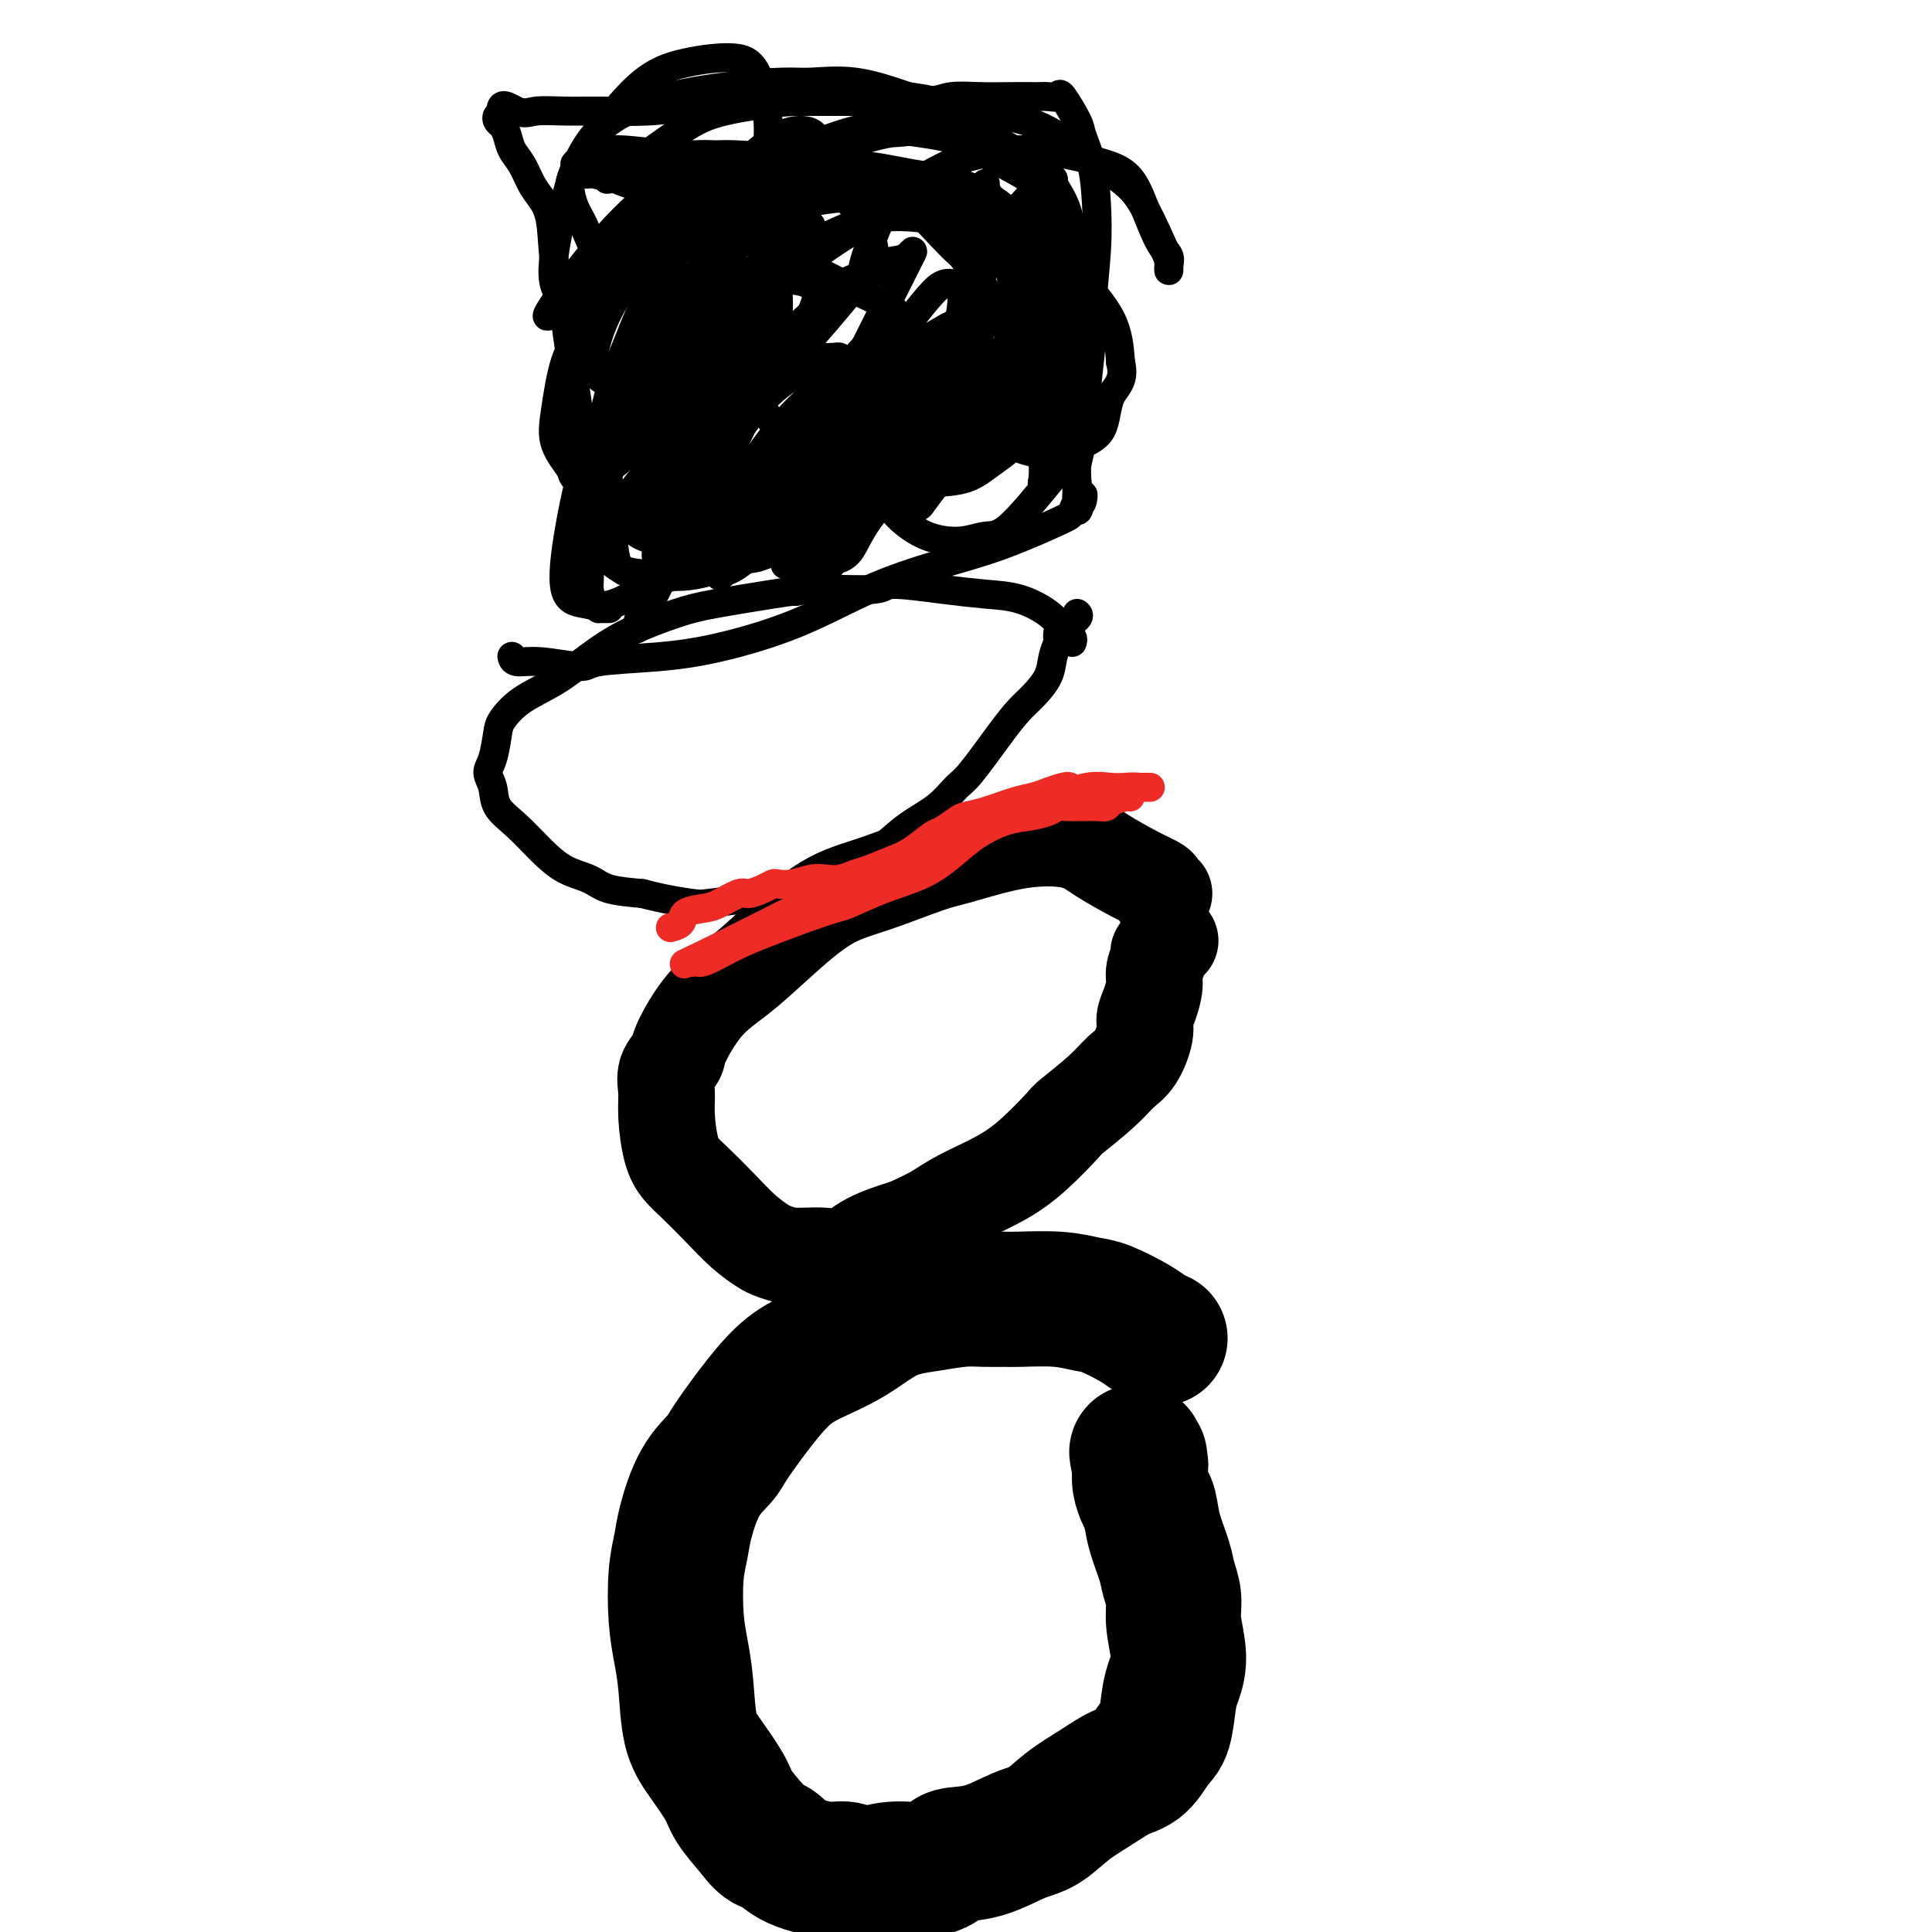 <svg viewBox='0 0 400 400' version='1.1' xmlns='http://www.w3.org/2000/svg' xmlns:xlink='http://www.w3.org/1999/xlink'><g fill='none' stroke='#000000' stroke-width='28' stroke-linecap='round' stroke-linejoin='round'><path d='M240,277c-0.048,-0.020 -0.095,-0.040 0,0c0.095,0.040 0.334,0.141 0,0c-0.334,-0.141 -1.239,-0.525 -2,-1c-0.761,-0.475 -1.377,-1.041 -3,-2c-1.623,-0.959 -4.254,-2.309 -6,-3c-1.746,-0.691 -2.609,-0.721 -4,-1c-1.391,-0.279 -3.311,-0.808 -6,-1c-2.689,-0.192 -6.148,-0.049 -8,0c-1.852,0.049 -2.096,0.002 -3,0c-0.904,-0.002 -2.468,0.039 -4,0c-1.532,-0.039 -3.031,-0.159 -5,0c-1.969,0.159 -4.408,0.599 -7,1c-2.592,0.401 -5.335,0.765 -8,2c-2.665,1.235 -5.250,3.343 -8,5c-2.750,1.657 -5.666,2.865 -8,4c-2.334,1.135 -4.088,2.197 -6,4c-1.912,1.803 -3.983,4.348 -6,7c-2.017,2.652 -3.979,5.411 -5,7c-1.021,1.589 -1.100,2.006 -2,3c-0.900,0.994 -2.620,2.564 -4,5c-1.380,2.436 -2.419,5.738 -3,8c-0.581,2.262 -0.702,3.482 -1,5c-0.298,1.518 -0.772,3.332 -1,6c-0.228,2.668 -0.211,6.189 0,9c0.211,2.811 0.617,4.913 1,7c0.383,2.087 0.744,4.160 1,7c0.256,2.840 0.405,6.446 1,9c0.595,2.554 1.634,4.056 3,6c1.366,1.944 3.060,4.331 4,6c0.940,1.669 1.126,2.620 2,4c0.874,1.380 2.437,3.190 4,5'/><path d='M156,379c2.774,3.780 3.209,2.731 4,3c0.791,0.269 1.938,1.858 4,3c2.062,1.142 5.041,1.839 7,2c1.959,0.161 2.900,-0.212 4,0c1.100,0.212 2.361,1.010 4,1c1.639,-0.010 3.657,-0.827 6,-1c2.343,-0.173 5.010,0.297 7,0c1.990,-0.297 3.301,-1.362 4,-2c0.699,-0.638 0.786,-0.848 2,-1c1.214,-0.152 3.555,-0.245 6,-1c2.445,-0.755 4.992,-2.170 7,-3c2.008,-0.830 3.475,-1.074 5,-2c1.525,-0.926 3.108,-2.535 5,-4c1.892,-1.465 4.093,-2.787 6,-4c1.907,-1.213 3.519,-2.316 5,-3c1.481,-0.684 2.830,-0.947 4,-2c1.170,-1.053 2.161,-2.894 3,-4c0.839,-1.106 1.527,-1.478 2,-3c0.473,-1.522 0.730,-4.195 1,-6c0.270,-1.805 0.552,-2.741 1,-4c0.448,-1.259 1.060,-2.841 1,-5c-0.060,-2.159 -0.793,-4.894 -1,-7c-0.207,-2.106 0.113,-3.583 0,-5c-0.113,-1.417 -0.660,-2.773 -1,-4c-0.340,-1.227 -0.473,-2.324 -1,-4c-0.527,-1.676 -1.448,-3.930 -2,-6c-0.552,-2.070 -0.736,-3.955 -1,-5c-0.264,-1.045 -0.607,-1.249 -1,-2c-0.393,-0.751 -0.837,-2.048 -1,-3c-0.163,-0.952 -0.047,-1.558 0,-2c0.047,-0.442 0.023,-0.721 0,-1'/><path d='M236,304c-1.238,-6.202 -0.333,-2.208 0,-1c0.333,1.208 0.095,-0.369 0,-1c-0.095,-0.631 -0.048,-0.315 0,0'/></g>
<g fill='none' stroke='#000000' stroke-width='20' stroke-linecap='round' stroke-linejoin='round'><path d='M241,185c-0.433,0.092 -0.867,0.184 -1,0c-0.133,-0.184 0.034,-0.645 0,-1c-0.034,-0.355 -0.271,-0.606 -1,-1c-0.729,-0.394 -1.952,-0.933 -4,-2c-2.048,-1.067 -4.923,-2.664 -7,-4c-2.077,-1.336 -3.357,-2.412 -6,-3c-2.643,-0.588 -6.649,-0.689 -11,0c-4.351,0.689 -9.046,2.166 -12,3c-2.954,0.834 -4.167,1.023 -7,2c-2.833,0.977 -7.284,2.743 -11,4c-3.716,1.257 -6.695,2.007 -10,4c-3.305,1.993 -6.936,5.229 -10,8c-3.064,2.771 -5.561,5.076 -8,7c-2.439,1.924 -4.821,3.466 -7,6c-2.179,2.534 -4.154,6.061 -5,8c-0.846,1.939 -0.564,2.290 -1,3c-0.436,0.710 -1.589,1.779 -2,3c-0.411,1.221 -0.078,2.594 0,4c0.078,1.406 -0.098,2.847 0,5c0.098,2.153 0.468,5.020 1,7c0.532,1.980 1.224,3.073 2,4c0.776,0.927 1.635,1.687 3,3c1.365,1.313 3.238,3.179 5,5c1.762,1.821 3.415,3.598 5,5c1.585,1.402 3.102,2.431 4,3c0.898,0.569 1.178,0.680 2,1c0.822,0.320 2.187,0.851 4,1c1.813,0.149 4.074,-0.084 6,0c1.926,0.084 3.519,0.484 5,0c1.481,-0.484 2.852,-1.853 5,-3c2.148,-1.147 5.074,-2.074 8,-3'/><path d='M188,254c3.173,-1.476 4.606,-2.165 6,-3c1.394,-0.835 2.750,-1.817 5,-3c2.250,-1.183 5.393,-2.567 8,-4c2.607,-1.433 4.679,-2.915 7,-5c2.321,-2.085 4.890,-4.772 6,-6c1.110,-1.228 0.760,-0.997 2,-2c1.240,-1.003 4.069,-3.241 6,-5c1.931,-1.759 2.965,-3.040 4,-4c1.035,-0.960 2.071,-1.601 3,-3c0.929,-1.399 1.750,-3.556 2,-5c0.250,-1.444 -0.072,-2.173 0,-3c0.072,-0.827 0.539,-1.750 1,-3c0.461,-1.250 0.915,-2.826 1,-4c0.085,-1.174 -0.201,-1.947 0,-3c0.201,-1.053 0.889,-2.385 1,-3c0.111,-0.615 -0.355,-0.512 0,-1c0.355,-0.488 1.530,-1.568 2,-2c0.470,-0.432 0.235,-0.216 0,0'/></g>
<g fill='none' stroke='#000000' stroke-width='6' stroke-linecap='round' stroke-linejoin='round'><path d='M222,133c0.097,-0.321 0.195,-0.643 0,-1c-0.195,-0.357 -0.681,-0.750 -1,-1c-0.319,-0.250 -0.470,-0.357 -1,-1c-0.530,-0.643 -1.439,-1.823 -3,-3c-1.561,-1.177 -3.776,-2.350 -6,-3c-2.224,-0.650 -4.458,-0.777 -7,-1c-2.542,-0.223 -5.390,-0.541 -9,-1c-3.610,-0.459 -7.980,-1.059 -10,-1c-2.020,0.059 -1.690,0.777 -4,1c-2.310,0.223 -7.259,-0.048 -11,0c-3.741,0.048 -6.273,0.416 -10,1c-3.727,0.584 -8.647,1.384 -12,2c-3.353,0.616 -5.138,1.049 -8,2c-2.862,0.951 -6.802,2.422 -10,4c-3.198,1.578 -5.655,3.263 -8,5c-2.345,1.737 -4.578,3.525 -7,5c-2.422,1.475 -5.032,2.635 -7,4c-1.968,1.365 -3.294,2.934 -4,4c-0.706,1.066 -0.791,1.629 -1,3c-0.209,1.371 -0.542,3.552 -1,5c-0.458,1.448 -1.040,2.165 -1,3c0.040,0.835 0.701,1.789 1,3c0.299,1.211 0.236,2.680 1,4c0.764,1.320 2.354,2.490 4,4c1.646,1.510 3.347,3.360 5,5c1.653,1.640 3.257,3.068 5,4c1.743,0.932 3.623,1.366 5,2c1.377,0.634 2.251,1.467 4,2c1.749,0.533 4.375,0.767 7,1'/><path d='M133,185c4.609,1.213 8.133,1.744 10,2c1.867,0.256 2.079,0.237 4,0c1.921,-0.237 5.552,-0.691 8,-1c2.448,-0.309 3.713,-0.473 6,-1c2.287,-0.527 5.595,-1.417 8,-2c2.405,-0.583 3.908,-0.860 6,-2c2.092,-1.140 4.773,-3.143 7,-5c2.227,-1.857 3.999,-3.567 6,-5c2.001,-1.433 4.230,-2.589 6,-4c1.770,-1.411 3.082,-3.076 4,-4c0.918,-0.924 1.444,-1.107 3,-3c1.556,-1.893 4.143,-5.497 6,-8c1.857,-2.503 2.985,-3.907 4,-5c1.015,-1.093 1.918,-1.875 3,-3c1.082,-1.125 2.342,-2.592 3,-4c0.658,-1.408 0.713,-2.758 1,-4c0.287,-1.242 0.806,-2.378 1,-3c0.194,-0.622 0.062,-0.731 0,-1c-0.062,-0.269 -0.055,-0.699 0,-1c0.055,-0.301 0.159,-0.472 1,-1c0.841,-0.528 2.419,-1.411 3,-2c0.581,-0.589 0.166,-0.882 0,-1c-0.166,-0.118 -0.083,-0.059 0,0'/></g>
<g fill='none' stroke='#EE2B24' stroke-width='6' stroke-linecap='round' stroke-linejoin='round'><path d='M139,192c0.060,-0.016 0.120,-0.032 0,0c-0.120,0.032 -0.421,0.112 0,0c0.421,-0.112 1.562,-0.416 2,-1c0.438,-0.584 0.171,-1.448 1,-2c0.829,-0.552 2.753,-0.792 4,-1c1.247,-0.208 1.816,-0.385 3,-1c1.184,-0.615 2.984,-1.668 4,-2c1.016,-0.332 1.247,0.056 2,0c0.753,-0.056 2.029,-0.554 3,-1c0.971,-0.446 1.639,-0.838 2,-1c0.361,-0.162 0.417,-0.095 1,0c0.583,0.095 1.693,0.218 3,0c1.307,-0.218 2.813,-0.779 4,-1c1.187,-0.221 2.057,-0.104 3,0c0.943,0.104 1.959,0.195 3,0c1.041,-0.195 2.107,-0.676 3,-1c0.893,-0.324 1.613,-0.491 3,-1c1.387,-0.509 3.439,-1.358 5,-2c1.561,-0.642 2.630,-1.075 4,-2c1.370,-0.925 3.043,-2.341 4,-3c0.957,-0.659 1.200,-0.562 2,-1c0.800,-0.438 2.157,-1.413 3,-2c0.843,-0.587 1.174,-0.787 2,-1c0.826,-0.213 2.149,-0.438 4,-1c1.851,-0.562 4.229,-1.459 6,-2c1.771,-0.541 2.935,-0.726 4,-1c1.065,-0.274 2.033,-0.637 3,-1'/><path d='M217,164c6.458,-2.415 4.102,-0.451 4,0c-0.102,0.451 2.051,-0.611 4,-1c1.949,-0.389 3.693,-0.104 5,0c1.307,0.104 2.178,0.028 3,0c0.822,-0.028 1.595,-0.008 2,0c0.405,0.008 0.442,0.002 1,0c0.558,-0.002 1.637,-0.001 2,0c0.363,0.001 0.011,0.003 0,0c-0.011,-0.003 0.318,-0.012 0,0c-0.318,0.012 -1.283,0.044 -2,0c-0.717,-0.044 -1.188,-0.164 -3,0c-1.812,0.164 -4.967,0.611 -7,1c-2.033,0.389 -2.943,0.718 -5,1c-2.057,0.282 -5.260,0.516 -8,1c-2.740,0.484 -5.018,1.216 -7,2c-1.982,0.784 -3.669,1.618 -6,3c-2.331,1.382 -5.306,3.311 -8,5c-2.694,1.689 -5.106,3.139 -7,4c-1.894,0.861 -3.268,1.133 -5,2c-1.732,0.867 -3.821,2.329 -5,3c-1.179,0.671 -1.448,0.550 -3,1c-1.552,0.450 -4.385,1.471 -6,2c-1.615,0.529 -2.010,0.564 -3,1c-0.990,0.436 -2.575,1.271 -4,2c-1.425,0.729 -2.691,1.350 -4,2c-1.309,0.650 -2.660,1.329 -4,2c-1.340,0.671 -2.670,1.336 -4,2'/><path d='M147,197c-9.539,4.653 -3.888,1.785 -2,1c1.888,-0.785 0.012,0.513 -1,1c-1.012,0.487 -1.159,0.164 -1,0c0.159,-0.164 0.624,-0.169 1,0c0.376,0.169 0.664,0.511 2,0c1.336,-0.511 3.719,-1.875 6,-3c2.281,-1.125 4.459,-2.009 7,-3c2.541,-0.991 5.445,-2.088 8,-3c2.555,-0.912 4.763,-1.640 6,-2c1.237,-0.360 1.504,-0.354 3,-1c1.496,-0.646 4.219,-1.945 7,-3c2.781,-1.055 5.618,-1.865 8,-3c2.382,-1.135 4.308,-2.594 6,-4c1.692,-1.406 3.149,-2.759 5,-4c1.851,-1.241 4.096,-2.371 6,-3c1.904,-0.629 3.469,-0.757 5,-1c1.531,-0.243 3.029,-0.601 4,-1c0.971,-0.399 1.414,-0.839 2,-1c0.586,-0.161 1.313,-0.042 2,0c0.687,0.042 1.334,0.009 2,0c0.666,-0.009 1.352,0.008 2,0c0.648,-0.008 1.260,-0.041 2,0c0.740,0.041 1.610,0.155 2,0c0.390,-0.155 0.300,-0.578 1,-1c0.700,-0.422 2.188,-0.845 3,-1c0.812,-0.155 0.946,-0.044 1,0c0.054,0.044 0.027,0.022 0,0'/></g>
<g fill='none' stroke='#000000' stroke-width='6' stroke-linecap='round' stroke-linejoin='round'><path d='M126,126c0.122,0.000 0.244,0.000 0,0c-0.244,-0.000 -0.853,-0.002 -1,0c-0.147,0.002 0.167,0.006 0,0c-0.167,-0.006 -0.814,-0.021 -1,0c-0.186,0.021 0.091,0.080 0,0c-0.091,-0.080 -0.550,-0.298 -1,-1c-0.450,-0.702 -0.891,-1.888 -1,-3c-0.109,-1.112 0.115,-2.150 0,-4c-0.115,-1.850 -0.570,-4.513 -1,-7c-0.430,-2.487 -0.836,-4.797 -1,-7c-0.164,-2.203 -0.087,-4.299 0,-7c0.087,-2.701 0.183,-6.006 0,-9c-0.183,-2.994 -0.644,-5.678 -1,-8c-0.356,-2.322 -0.605,-4.284 -1,-7c-0.395,-2.716 -0.935,-6.187 -1,-8c-0.065,-1.813 0.344,-1.968 0,-3c-0.344,-1.032 -1.443,-2.941 -2,-6c-0.557,-3.059 -0.573,-7.270 -1,-10c-0.427,-2.730 -1.266,-3.981 -2,-5c-0.734,-1.019 -1.362,-1.807 -2,-3c-0.638,-1.193 -1.285,-2.792 -2,-4c-0.715,-1.208 -1.499,-2.026 -2,-3c-0.501,-0.974 -0.720,-2.103 -1,-3c-0.280,-0.897 -0.621,-1.560 -1,-2c-0.379,-0.440 -0.794,-0.657 -1,-1c-0.206,-0.343 -0.202,-0.812 0,-1c0.202,-0.188 0.601,-0.094 1,0'/><path d='M104,24c-1.039,-3.630 1.362,-1.704 3,-1c1.638,0.704 2.511,0.186 4,0c1.489,-0.186 3.594,-0.039 6,0c2.406,0.039 5.111,-0.028 8,0c2.889,0.028 5.960,0.151 9,0c3.040,-0.151 6.047,-0.576 8,-1c1.953,-0.424 2.852,-0.846 5,-1c2.148,-0.154 5.544,-0.040 9,0c3.456,0.040 6.971,0.007 10,0c3.029,-0.007 5.572,0.012 8,0c2.428,-0.012 4.742,-0.056 8,0c3.258,0.056 7.462,0.211 10,0c2.538,-0.211 3.411,-0.789 5,-1c1.589,-0.211 3.896,-0.057 6,0c2.104,0.057 4.007,0.016 6,0c1.993,-0.016 4.076,-0.009 5,0c0.924,0.009 0.689,0.019 1,0c0.311,-0.019 1.167,-0.069 2,0c0.833,0.069 1.641,0.255 2,0c0.359,-0.255 0.268,-0.953 1,0c0.732,0.953 2.288,3.557 3,5c0.712,1.443 0.579,1.727 1,3c0.421,1.273 1.396,3.536 2,6c0.604,2.464 0.838,5.129 1,8c0.162,2.871 0.251,5.948 0,10c-0.251,4.052 -0.841,9.080 -1,12c-0.159,2.920 0.115,3.733 0,6c-0.115,2.267 -0.618,5.989 -1,10c-0.382,4.011 -0.641,8.311 -1,11c-0.359,2.689 -0.817,3.768 -1,5c-0.183,1.232 -0.092,2.616 0,4'/><path d='M223,100c-0.405,9.584 0.583,4.543 1,3c0.417,-1.543 0.262,0.411 0,1c-0.262,0.589 -0.633,-0.188 -1,0c-0.367,0.188 -0.731,1.342 -1,2c-0.269,0.658 -0.444,0.821 -3,2c-2.556,1.179 -7.494,3.373 -12,5c-4.506,1.627 -8.578,2.688 -13,4c-4.422,1.312 -9.192,2.876 -14,5c-4.808,2.124 -9.653,4.809 -15,7c-5.347,2.191 -11.195,3.890 -16,5c-4.805,1.110 -8.566,1.633 -13,2c-4.434,0.367 -9.542,0.578 -12,1c-2.458,0.422 -2.266,1.055 -4,1c-1.734,-0.055 -5.393,-0.799 -8,-1c-2.607,-0.201 -4.163,0.142 -5,0c-0.837,-0.142 -0.956,-0.770 -1,-1c-0.044,-0.230 -0.012,-0.062 0,0c0.012,0.062 0.003,0.018 0,0c-0.003,-0.018 -0.002,-0.009 0,0'/><path d='M168,47c-0.126,-0.458 -0.252,-0.915 -1,0c-0.748,0.915 -2.117,3.204 -5,7c-2.883,3.796 -7.281,9.100 -11,14c-3.719,4.900 -6.759,9.398 -11,14c-4.241,4.602 -9.683,9.309 -12,12c-2.317,2.691 -1.509,3.365 -2,4c-0.491,0.635 -2.282,1.231 -1,0c1.282,-1.231 5.638,-4.288 8,-7c2.362,-2.712 2.732,-5.080 6,-8c3.268,-2.920 9.436,-6.391 13,-9c3.564,-2.609 4.525,-4.355 5,-5c0.475,-0.645 0.464,-0.189 1,0c0.536,0.189 1.618,0.112 -1,4c-2.618,3.888 -8.936,11.740 -13,17c-4.064,5.260 -5.875,7.928 -7,10c-1.125,2.072 -1.565,3.549 -2,4c-0.435,0.451 -0.864,-0.125 -1,0c-0.136,0.125 0.022,0.950 3,-3c2.978,-3.950 8.776,-12.675 15,-20c6.224,-7.325 12.874,-13.251 17,-17c4.126,-3.749 5.728,-5.320 7,-6c1.272,-0.680 2.215,-0.468 3,-1c0.785,-0.532 1.414,-1.807 -1,1c-2.414,2.807 -7.871,9.696 -13,15c-5.129,5.304 -9.932,9.023 -14,12c-4.068,2.977 -7.402,5.211 -10,6c-2.598,0.789 -4.458,0.131 -6,0c-1.542,-0.131 -2.764,0.264 -3,-3c-0.236,-3.264 0.513,-10.186 2,-17c1.487,-6.814 3.710,-13.518 6,-19c2.290,-5.482 4.645,-9.741 7,-14'/><path d='M147,38c3.089,-6.243 4.312,-5.352 5,-5c0.688,0.352 0.843,0.164 0,0c-0.843,-0.164 -2.683,-0.304 -7,3c-4.317,3.304 -11.111,10.054 -16,15c-4.889,4.946 -7.875,8.090 -10,10c-2.125,1.910 -3.391,2.588 -4,3c-0.609,0.412 -0.561,0.559 -1,1c-0.439,0.441 -1.366,1.177 0,-1c1.366,-2.177 5.025,-7.266 9,-12c3.975,-4.734 8.267,-9.114 12,-12c3.733,-2.886 6.909,-4.279 9,-5c2.091,-0.721 3.097,-0.770 4,-1c0.903,-0.230 1.701,-0.641 1,1c-0.701,1.641 -2.903,5.336 -5,9c-2.097,3.664 -4.089,7.299 -5,9c-0.911,1.701 -0.740,1.469 -1,2c-0.260,0.531 -0.952,1.824 -1,2c-0.048,0.176 0.548,-0.767 1,-2c0.452,-1.233 0.760,-2.758 3,-6c2.240,-3.242 6.411,-8.203 10,-12c3.589,-3.797 6.597,-6.432 9,-8c2.403,-1.568 4.202,-2.070 6,-2c1.798,0.070 3.596,0.710 3,4c-0.596,3.290 -3.587,9.228 -6,16c-2.413,6.772 -4.247,14.377 -7,20c-2.753,5.623 -6.425,9.262 -8,11c-1.575,1.738 -1.055,1.573 -1,2c0.055,0.427 -0.356,1.444 -1,2c-0.644,0.556 -1.519,0.650 1,-1c2.519,-1.650 8.434,-5.043 14,-9c5.566,-3.957 10.783,-8.479 16,-13'/><path d='M177,59c6.456,-4.674 7.095,-4.858 8,-5c0.905,-0.142 2.076,-0.243 3,-1c0.924,-0.757 1.602,-2.170 0,1c-1.602,3.170 -5.484,10.925 -8,16c-2.516,5.075 -3.667,7.472 -7,12c-3.333,4.528 -8.847,11.189 -13,17c-4.153,5.811 -6.946,10.774 -9,13c-2.054,2.226 -3.370,1.715 -4,2c-0.630,0.285 -0.575,1.365 0,1c0.575,-0.365 1.671,-2.173 4,-6c2.329,-3.827 5.891,-9.671 10,-15c4.109,-5.329 8.765,-10.144 12,-13c3.235,-2.856 5.050,-3.753 6,-4c0.950,-0.247 1.035,0.156 1,0c-0.035,-0.156 -0.190,-0.872 0,0c0.190,0.872 0.727,3.333 -2,8c-2.727,4.667 -8.716,11.542 -13,17c-4.284,5.458 -6.862,9.501 -9,12c-2.138,2.499 -3.837,3.455 -5,4c-1.163,0.545 -1.789,0.678 -2,1c-0.211,0.322 -0.005,0.834 2,-2c2.005,-2.834 5.810,-9.013 9,-14c3.190,-4.987 5.767,-8.781 8,-12c2.233,-3.219 4.124,-5.863 5,-7c0.876,-1.137 0.737,-0.768 1,-1c0.263,-0.232 0.928,-1.067 0,0c-0.928,1.067 -3.450,4.034 -7,8c-3.550,3.966 -8.127,8.929 -12,13c-3.873,4.071 -7.043,7.250 -9,9c-1.957,1.750 -2.702,2.071 -3,2c-0.298,-0.071 -0.149,-0.536 0,-1'/><path d='M143,114c-3.872,3.741 1.447,-1.907 6,-8c4.553,-6.093 8.341,-12.630 13,-18c4.659,-5.370 10.190,-9.574 13,-12c2.810,-2.426 2.901,-3.075 4,-4c1.099,-0.925 3.208,-2.127 4,-3c0.792,-0.873 0.268,-1.417 0,0c-0.268,1.417 -0.282,4.797 -3,10c-2.718,5.203 -8.142,12.230 -12,18c-3.858,5.770 -6.151,10.283 -8,13c-1.849,2.717 -3.253,3.638 -4,4c-0.747,0.362 -0.835,0.167 -1,0c-0.165,-0.167 -0.406,-0.304 0,-1c0.406,-0.696 1.457,-1.952 3,-5c1.543,-3.048 3.576,-7.889 6,-12c2.424,-4.111 5.238,-7.493 7,-10c1.762,-2.507 2.471,-4.138 3,-5c0.529,-0.862 0.877,-0.954 1,-1c0.123,-0.046 0.023,-0.044 -1,1c-1.023,1.044 -2.967,3.130 -6,7c-3.033,3.870 -7.156,9.522 -11,14c-3.844,4.478 -7.410,7.780 -10,10c-2.590,2.220 -4.203,3.358 -5,4c-0.797,0.642 -0.778,0.790 -1,1c-0.222,0.210 -0.685,0.483 -1,1c-0.315,0.517 -0.481,1.277 0,-1c0.481,-2.277 1.610,-7.591 4,-13c2.390,-5.409 6.041,-10.914 9,-15c2.959,-4.086 5.226,-6.755 8,-9c2.774,-2.245 6.055,-4.066 8,-5c1.945,-0.934 2.556,-0.981 3,-1c0.444,-0.019 0.722,-0.009 1,0'/><path d='M173,74c2.742,-0.927 -0.404,4.256 -2,7c-1.596,2.744 -1.641,3.048 -6,8c-4.359,4.952 -13.031,14.552 -17,19c-3.969,4.448 -3.236,3.744 -4,4c-0.764,0.256 -3.025,1.472 -4,2c-0.975,0.528 -0.663,0.367 -1,0c-0.337,-0.367 -1.323,-0.941 -1,-4c0.323,-3.059 1.955,-8.605 5,-14c3.045,-5.395 7.503,-10.640 11,-14c3.497,-3.360 6.034,-4.834 9,-6c2.966,-1.166 6.360,-2.022 8,-2c1.640,0.022 1.527,0.924 2,1c0.473,0.076 1.534,-0.673 1,2c-0.534,2.673 -2.662,8.770 -5,13c-2.338,4.230 -4.887,6.594 -9,10c-4.113,3.406 -9.790,7.855 -13,10c-3.210,2.145 -3.954,1.985 -6,2c-2.046,0.015 -5.396,0.205 -8,-1c-2.604,-1.205 -4.464,-3.804 -6,-8c-1.536,-4.196 -2.748,-9.990 -2,-16c0.748,-6.010 3.455,-12.237 5,-16c1.545,-3.763 1.929,-5.062 3,-7c1.071,-1.938 2.829,-4.515 4,-6c1.171,-1.485 1.756,-1.876 2,-2c0.244,-0.124 0.149,0.021 0,0c-0.149,-0.021 -0.352,-0.207 -1,0c-0.648,0.207 -1.741,0.808 -4,2c-2.259,1.192 -5.685,2.975 -8,4c-2.315,1.025 -3.519,1.293 -5,1c-1.481,-0.293 -3.241,-1.146 -5,-2'/><path d='M116,61c-1.925,-1.714 -1.738,-5.499 -1,-10c0.738,-4.501 2.028,-9.719 3,-13c0.972,-3.281 1.628,-4.625 4,-8c2.372,-3.375 6.460,-8.782 10,-12c3.540,-3.218 6.531,-4.246 10,-5c3.469,-0.754 7.415,-1.235 10,-1c2.585,0.235 3.807,1.185 5,4c1.193,2.815 2.355,7.494 2,13c-0.355,5.506 -2.228,11.840 -5,17c-2.772,5.160 -6.443,9.147 -10,14c-3.557,4.853 -6.998,10.574 -9,13c-2.002,2.426 -2.563,1.558 -4,2c-1.437,0.442 -3.749,2.195 -5,3c-1.251,0.805 -1.442,0.663 -2,0c-0.558,-0.663 -1.483,-1.846 -1,-5c0.483,-3.154 2.376,-8.277 5,-12c2.624,-3.723 5.980,-6.045 10,-8c4.020,-1.955 8.703,-3.543 12,-4c3.297,-0.457 5.206,0.217 7,2c1.794,1.783 3.471,4.674 4,9c0.529,4.326 -0.090,10.087 -3,18c-2.910,7.913 -8.110,17.978 -11,23c-2.890,5.022 -3.469,4.999 -5,8c-1.531,3.001 -4.014,9.024 -6,13c-1.986,3.976 -3.475,5.905 -4,7c-0.525,1.095 -0.085,1.356 0,1c0.085,-0.356 -0.184,-1.327 1,-4c1.184,-2.673 3.823,-7.046 6,-12c2.177,-4.954 3.894,-10.488 6,-15c2.106,-4.512 4.602,-8.004 6,-10c1.398,-1.996 1.699,-2.498 2,-3'/><path d='M153,86c3.372,-6.875 1.302,-2.563 0,0c-1.302,2.563 -1.837,3.376 -4,7c-2.163,3.624 -5.954,10.057 -8,14c-2.046,3.943 -2.347,5.394 -3,6c-0.653,0.606 -1.657,0.366 -2,1c-0.343,0.634 -0.027,2.141 0,1c0.027,-1.141 -0.237,-4.929 1,-11c1.237,-6.071 3.976,-14.424 6,-19c2.024,-4.576 3.333,-5.373 6,-9c2.667,-3.627 6.692,-10.083 11,-15c4.308,-4.917 8.901,-8.294 13,-11c4.099,-2.706 7.705,-4.739 11,-6c3.295,-1.261 6.277,-1.748 9,-1c2.723,0.748 5.185,2.733 7,5c1.815,2.267 2.984,4.816 3,9c0.016,4.184 -1.120,10.004 -2,14c-0.880,3.996 -1.505,6.169 -3,9c-1.495,2.831 -3.859,6.321 -5,8c-1.141,1.679 -1.060,1.548 -2,2c-0.940,0.452 -2.902,1.486 -4,2c-1.098,0.514 -1.333,0.509 -2,-1c-0.667,-1.509 -1.767,-4.521 -2,-8c-0.233,-3.479 0.399,-7.425 2,-11c1.601,-3.575 4.169,-6.779 6,-9c1.831,-2.221 2.924,-3.461 4,-4c1.076,-0.539 2.134,-0.379 3,0c0.866,0.379 1.542,0.978 1,5c-0.542,4.022 -2.300,11.467 -4,16c-1.700,4.533 -3.343,6.152 -6,10c-2.657,3.848 -6.329,9.924 -10,16'/><path d='M179,106c-3.998,6.281 -5.993,8.982 -8,11c-2.007,2.018 -4.025,3.353 -5,4c-0.975,0.647 -0.906,0.607 -1,1c-0.094,0.393 -0.351,1.220 0,-1c0.351,-2.220 1.309,-7.487 3,-12c1.691,-4.513 4.115,-8.271 7,-13c2.885,-4.729 6.232,-10.430 8,-13c1.768,-2.570 1.959,-2.008 3,-2c1.041,0.008 2.933,-0.539 4,-1c1.067,-0.461 1.310,-0.838 1,0c-0.310,0.838 -1.172,2.891 -3,6c-1.828,3.109 -4.623,7.274 -8,12c-3.377,4.726 -7.338,10.015 -10,13c-2.662,2.985 -4.026,3.668 -5,4c-0.974,0.332 -1.558,0.315 -2,1c-0.442,0.685 -0.741,2.073 0,-1c0.741,-3.073 2.524,-10.607 4,-15c1.476,-4.393 2.646,-5.646 5,-9c2.354,-3.354 5.891,-8.810 10,-13c4.109,-4.190 8.791,-7.113 12,-9c3.209,-1.887 4.946,-2.738 6,-3c1.054,-0.262 1.426,0.066 2,1c0.574,0.934 1.348,2.473 0,7c-1.348,4.527 -4.820,12.041 -9,18c-4.180,5.959 -9.067,10.364 -12,14c-2.933,3.636 -3.913,6.504 -5,8c-1.087,1.496 -2.283,1.622 -3,2c-0.717,0.378 -0.955,1.009 -1,1c-0.045,-0.009 0.103,-0.656 1,-4c0.897,-3.344 2.542,-9.384 5,-15c2.458,-5.616 5.729,-10.808 9,-16'/><path d='M187,82c3.792,-6.887 6.271,-7.106 8,-8c1.729,-0.894 2.708,-2.463 3,-3c0.292,-0.537 -0.103,-0.043 0,0c0.103,0.043 0.702,-0.367 -2,2c-2.702,2.367 -8.707,7.511 -15,13c-6.293,5.489 -12.874,11.324 -17,15c-4.126,3.676 -5.797,5.193 -10,8c-4.203,2.807 -10.940,6.904 -16,10c-5.060,3.096 -8.444,5.190 -11,6c-2.556,0.810 -4.283,0.337 -6,0c-1.717,-0.337 -3.422,-0.538 -4,-3c-0.578,-2.462 -0.028,-7.185 1,-13c1.028,-5.815 2.535,-12.721 5,-19c2.465,-6.279 5.887,-11.932 9,-17c3.113,-5.068 5.916,-9.550 10,-14c4.084,-4.450 9.448,-8.866 12,-11c2.552,-2.134 2.292,-1.984 5,-3c2.708,-1.016 8.383,-3.197 11,-4c2.617,-0.803 2.176,-0.230 2,0c-0.176,0.230 -0.088,0.115 0,0'/><path d='M201,76c-0.034,0.311 -0.068,0.622 0,1c0.068,0.378 0.238,0.821 -1,3c-1.238,2.179 -3.886,6.092 -7,9c-3.114,2.908 -6.695,4.812 -11,8c-4.305,3.188 -9.334,7.660 -14,11c-4.666,3.340 -8.970,5.547 -13,7c-4.030,1.453 -7.788,2.153 -11,3c-3.212,0.847 -5.880,1.841 -8,2c-2.120,0.159 -3.692,-0.517 -5,-1c-1.308,-0.483 -2.353,-0.772 -3,-2c-0.647,-1.228 -0.898,-3.395 -1,-5c-0.102,-1.605 -0.056,-2.648 1,-5c1.056,-2.352 3.121,-6.012 5,-8c1.879,-1.988 3.573,-2.304 5,-3c1.427,-0.696 2.588,-1.774 4,-2c1.412,-0.226 3.075,0.398 4,1c0.925,0.602 1.111,1.181 1,2c-0.111,0.819 -0.519,1.879 -1,3c-0.481,1.121 -1.037,2.303 -2,3c-0.963,0.697 -2.335,0.908 -3,1c-0.665,0.092 -0.625,0.064 -1,0c-0.375,-0.064 -1.167,-0.166 -2,-2c-0.833,-1.834 -1.708,-5.402 -2,-9c-0.292,-3.598 0.000,-7.228 1,-11c1.000,-3.772 2.708,-7.687 5,-11c2.292,-3.313 5.167,-6.022 8,-8c2.833,-1.978 5.624,-3.223 8,-4c2.376,-0.777 4.338,-1.084 6,-1c1.662,0.084 3.024,0.561 4,1c0.976,0.439 1.564,0.840 1,3c-0.564,2.160 -2.282,6.080 -4,10'/><path d='M165,72c-1.669,2.644 -3.841,4.253 -5,5c-1.159,0.747 -1.303,0.632 -3,1c-1.697,0.368 -4.946,1.221 -7,2c-2.054,0.779 -2.912,1.485 -4,-1c-1.088,-2.485 -2.405,-8.161 -3,-11c-0.595,-2.839 -0.468,-2.842 1,-5c1.468,-2.158 4.275,-6.472 7,-10c2.725,-3.528 5.366,-6.270 8,-8c2.634,-1.730 5.260,-2.447 8,-3c2.740,-0.553 5.593,-0.941 7,-1c1.407,-0.059 1.368,0.212 2,1c0.632,0.788 1.936,2.092 3,4c1.064,1.908 1.889,4.420 2,6c0.111,1.580 -0.490,2.227 -1,3c-0.510,0.773 -0.927,1.672 -1,2c-0.073,0.328 0.199,0.085 0,0c-0.199,-0.085 -0.870,-0.013 0,-3c0.870,-2.987 3.282,-9.033 5,-12c1.718,-2.967 2.741,-2.856 5,-4c2.259,-1.144 5.753,-3.543 10,-5c4.247,-1.457 9.248,-1.971 13,-2c3.752,-0.029 6.254,0.429 9,1c2.746,0.571 5.734,1.255 8,2c2.266,0.745 3.808,1.551 5,3c1.192,1.449 2.032,3.542 3,6c0.968,2.458 2.063,5.280 3,7c0.937,1.720 1.715,2.337 2,3c0.285,0.663 0.077,1.371 0,2c-0.077,0.629 -0.022,1.180 0,1c0.022,-0.180 0.011,-1.090 0,-2'/><path d='M242,54c0.550,0.957 -2.076,-5.152 -4,-9c-1.924,-3.848 -3.146,-5.436 -5,-7c-1.854,-1.564 -4.341,-3.103 -7,-5c-2.659,-1.897 -5.492,-4.153 -9,-6c-3.508,-1.847 -7.692,-3.284 -13,-3c-5.308,0.284 -11.741,2.290 -15,3c-3.259,0.710 -3.345,0.123 -7,1c-3.655,0.877 -10.879,3.217 -16,5c-5.121,1.783 -8.138,3.010 -12,5c-3.862,1.990 -8.569,4.743 -13,8c-4.431,3.257 -8.588,7.016 -12,11c-3.412,3.984 -6.080,8.192 -8,11c-1.920,2.808 -3.092,4.217 -4,7c-0.908,2.783 -1.551,6.940 -2,10c-0.449,3.060 -0.705,5.022 0,7c0.705,1.978 2.371,3.970 3,5c0.629,1.030 0.221,1.096 1,2c0.779,0.904 2.746,2.646 5,4c2.254,1.354 4.794,2.319 7,3c2.206,0.681 4.076,1.077 7,1c2.924,-0.077 6.900,-0.628 10,-1c3.100,-0.372 5.324,-0.566 8,-1c2.676,-0.434 5.803,-1.110 9,-2c3.197,-0.890 6.464,-1.995 9,-3c2.536,-1.005 4.343,-1.911 7,-3c2.657,-1.089 6.166,-2.363 8,-3c1.834,-0.637 1.994,-0.638 3,-1c1.006,-0.362 2.857,-1.087 4,-2c1.143,-0.913 1.577,-2.015 2,-3c0.423,-0.985 0.835,-1.853 1,-3c0.165,-1.147 0.082,-2.574 0,-4'/><path d='M199,81c0.251,-2.129 -0.622,-2.450 -3,-5c-2.378,-2.550 -6.261,-7.328 -9,-10c-2.739,-2.672 -4.336,-3.237 -8,-5c-3.664,-1.763 -9.396,-4.723 -12,-6c-2.604,-1.277 -2.079,-0.869 -4,-2c-1.921,-1.131 -6.289,-3.799 -10,-6c-3.711,-2.201 -6.766,-3.935 -9,-5c-2.234,-1.065 -3.647,-1.463 -6,-2c-2.353,-0.537 -5.648,-1.215 -8,-2c-2.352,-0.785 -3.763,-1.677 -5,-2c-1.237,-0.323 -2.301,-0.076 -3,0c-0.699,0.076 -1.032,-0.018 -1,0c0.032,0.018 0.429,0.147 1,0c0.571,-0.147 1.318,-0.569 4,-1c2.682,-0.431 7.301,-0.872 13,-1c5.699,-0.128 12.479,0.058 19,0c6.521,-0.058 12.781,-0.359 18,0c5.219,0.359 9.395,1.380 13,2c3.605,0.620 6.640,0.840 10,2c3.360,1.160 7.044,3.262 10,6c2.956,2.738 5.182,6.114 7,9c1.818,2.886 3.226,5.283 4,9c0.774,3.717 0.912,8.753 1,11c0.088,2.247 0.125,1.706 0,4c-0.125,2.294 -0.412,7.425 -1,11c-0.588,3.575 -1.478,5.596 -2,7c-0.522,1.404 -0.676,2.191 -1,3c-0.324,0.809 -0.818,1.641 -1,2c-0.182,0.359 -0.052,0.245 0,0c0.052,-0.245 0.026,-0.623 0,-1'/><path d='M216,99c-0.546,1.834 0.089,0.917 0,-2c-0.089,-2.917 -0.902,-7.836 -1,-12c-0.098,-4.164 0.518,-7.575 1,-10c0.482,-2.425 0.831,-3.866 1,-6c0.169,-2.134 0.158,-4.963 0,-7c-0.158,-2.037 -0.465,-3.284 -1,-5c-0.535,-1.716 -1.299,-3.903 -3,-6c-1.701,-2.097 -4.337,-4.106 -7,-6c-2.663,-1.894 -5.351,-3.673 -9,-5c-3.649,-1.327 -8.259,-2.202 -12,-3c-3.741,-0.798 -6.613,-1.519 -10,-2c-3.387,-0.481 -7.290,-0.722 -11,-1c-3.710,-0.278 -7.228,-0.593 -10,-1c-2.772,-0.407 -4.798,-0.905 -7,-1c-2.202,-0.095 -4.581,0.213 -8,0c-3.419,-0.213 -7.880,-0.949 -11,-1c-3.120,-0.051 -4.901,0.581 -6,1c-1.099,0.419 -1.518,0.625 -2,1c-0.482,0.375 -1.027,0.917 -1,1c0.027,0.083 0.626,-0.295 1,0c0.374,0.295 0.523,1.262 3,2c2.477,0.738 7.284,1.246 14,2c6.716,0.754 15.343,1.753 20,2c4.657,0.247 5.343,-0.257 9,0c3.657,0.257 10.284,1.276 16,2c5.716,0.724 10.520,1.154 15,2c4.480,0.846 8.637,2.108 12,4c3.363,1.892 5.932,4.414 8,6c2.068,1.586 3.634,2.235 5,5c1.366,2.765 2.533,7.647 3,11c0.467,3.353 0.233,5.176 0,7'/><path d='M225,77c0.175,5.106 -0.889,8.870 -2,12c-1.111,3.130 -2.269,5.627 -3,7c-0.731,1.373 -1.036,1.621 -3,4c-1.964,2.379 -5.586,6.888 -8,9c-2.414,2.112 -3.619,1.825 -5,2c-1.381,0.175 -2.936,0.812 -5,1c-2.064,0.188 -4.635,-0.071 -7,-1c-2.365,-0.929 -4.524,-2.527 -6,-4c-1.476,-1.473 -2.268,-2.822 -3,-4c-0.732,-1.178 -1.405,-2.186 -1,-4c0.405,-1.814 1.888,-4.433 4,-7c2.112,-2.567 4.853,-5.080 8,-7c3.147,-1.920 6.700,-3.246 9,-4c2.300,-0.754 3.348,-0.935 5,-1c1.652,-0.065 3.909,-0.013 5,0c1.091,0.013 1.015,-0.012 1,0c-0.015,0.012 0.030,0.062 0,0c-0.030,-0.062 -0.134,-0.234 0,-2c0.134,-1.766 0.505,-5.125 0,-8c-0.505,-2.875 -1.887,-5.268 -3,-8c-1.113,-2.732 -1.959,-5.805 -3,-9c-1.041,-3.195 -2.279,-6.512 -3,-8c-0.721,-1.488 -0.926,-1.147 -1,-2c-0.074,-0.853 -0.016,-2.900 0,-4c0.016,-1.100 -0.010,-1.253 0,-1c0.010,0.253 0.054,0.913 0,1c-0.054,0.087 -0.207,-0.400 1,2c1.207,2.400 3.773,7.686 5,12c1.227,4.314 1.113,7.657 1,11'/><path d='M211,64c1.084,5.562 0.294,6.967 0,8c-0.294,1.033 -0.090,1.696 0,2c0.090,0.304 0.068,0.250 0,0c-0.068,-0.250 -0.182,-0.697 0,-2c0.182,-1.303 0.661,-3.463 1,-5c0.339,-1.537 0.540,-2.451 1,-6c0.460,-3.549 1.181,-9.734 2,-14c0.819,-4.266 1.736,-6.613 2,-8c0.264,-1.387 -0.124,-1.814 0,-2c0.124,-0.186 0.762,-0.131 1,0c0.238,0.131 0.076,0.339 0,1c-0.076,0.661 -0.067,1.774 0,5c0.067,3.226 0.191,8.564 -1,14c-1.191,5.436 -3.695,10.970 -6,15c-2.305,4.030 -4.409,6.557 -6,9c-1.591,2.443 -2.669,4.803 -3,6c-0.331,1.197 0.083,1.230 0,1c-0.083,-0.230 -0.665,-0.725 -1,-1c-0.335,-0.275 -0.423,-0.332 -1,-3c-0.577,-2.668 -1.641,-7.947 -1,-13c0.641,-5.053 2.988,-9.880 4,-13c1.012,-3.120 0.688,-4.533 2,-7c1.312,-2.467 4.261,-5.990 6,-8c1.739,-2.010 2.270,-2.508 3,-3c0.730,-0.492 1.660,-0.977 3,0c1.340,0.977 3.092,3.417 4,8c0.908,4.583 0.974,11.309 1,14c0.026,2.691 0.013,1.345 0,0'/><path d='M218,81c-0.315,0.661 -0.630,1.322 -1,2c-0.370,0.678 -0.795,1.372 -2,3c-1.205,1.628 -3.190,4.190 -5,6c-1.810,1.810 -3.447,2.869 -5,4c-1.553,1.131 -3.023,2.333 -5,3c-1.977,0.667 -4.459,0.799 -7,1c-2.541,0.201 -5.139,0.470 -7,0c-1.861,-0.470 -2.983,-1.681 -4,-3c-1.017,-1.319 -1.928,-2.747 -2,-5c-0.072,-2.253 0.696,-5.330 1,-7c0.304,-1.670 0.145,-1.931 2,-3c1.855,-1.069 5.725,-2.946 9,-4c3.275,-1.054 5.954,-1.286 8,-1c2.046,0.286 3.457,1.089 5,2c1.543,0.911 3.217,1.930 4,4c0.783,2.070 0.674,5.191 0,7c-0.674,1.809 -1.914,2.308 -3,3c-1.086,0.692 -2.019,1.579 -3,2c-0.981,0.421 -2.010,0.377 -3,0c-0.990,-0.377 -1.940,-1.088 -3,-2c-1.060,-0.912 -2.230,-2.024 -3,-4c-0.770,-1.976 -1.141,-4.817 -1,-7c0.141,-2.183 0.794,-3.708 2,-5c1.206,-1.292 2.964,-2.349 5,-3c2.036,-0.651 4.352,-0.894 6,-1c1.648,-0.106 2.630,-0.073 3,0c0.370,0.073 0.127,0.188 0,0c-0.127,-0.188 -0.137,-0.679 0,-1c0.137,-0.321 0.422,-0.471 0,-2c-0.422,-1.529 -1.549,-4.437 -3,-7c-1.451,-2.563 -3.225,-4.782 -5,-7'/><path d='M201,56c-1.696,-3.270 -1.934,-2.945 -4,-5c-2.066,-2.055 -5.958,-6.488 -9,-9c-3.042,-2.512 -5.235,-3.101 -8,-4c-2.765,-0.899 -6.104,-2.109 -9,-3c-2.896,-0.891 -5.350,-1.464 -9,-2c-3.650,-0.536 -8.498,-1.034 -12,-1c-3.502,0.034 -5.659,0.602 -8,1c-2.341,0.398 -4.866,0.627 -7,1c-2.134,0.373 -3.879,0.888 -5,1c-1.121,0.112 -1.620,-0.181 -2,0c-0.380,0.181 -0.640,0.834 -1,1c-0.360,0.166 -0.818,-0.157 -1,0c-0.182,0.157 -0.087,0.793 0,1c0.087,0.207 0.168,-0.017 0,0c-0.168,0.017 -0.584,0.274 0,0c0.584,-0.274 2.167,-1.079 5,-3c2.833,-1.921 6.917,-4.958 10,-7c3.083,-2.042 5.164,-3.090 9,-4c3.836,-0.910 9.426,-1.682 14,-2c4.574,-0.318 8.132,-0.182 12,0c3.868,0.182 8.046,0.410 12,1c3.954,0.590 7.683,1.543 11,3c3.317,1.457 6.223,3.417 9,5c2.777,1.583 5.425,2.788 7,4c1.575,1.212 2.077,2.430 3,4c0.923,1.570 2.268,3.493 3,6c0.732,2.507 0.851,5.598 1,7c0.149,1.402 0.328,1.115 0,2c-0.328,0.885 -1.164,2.943 -2,5'/><path d='M220,58c-0.659,3.379 -1.807,4.825 -3,7c-1.193,2.175 -2.430,5.078 -4,7c-1.570,1.922 -3.473,2.862 -5,5c-1.527,2.138 -2.679,5.473 -4,8c-1.321,2.527 -2.811,4.245 -4,6c-1.189,1.755 -2.079,3.547 -3,5c-0.921,1.453 -1.875,2.565 -3,4c-1.125,1.435 -2.421,3.191 -3,4c-0.579,0.809 -0.441,0.671 -1,1c-0.559,0.329 -1.813,1.125 -3,1c-1.187,-0.125 -2.306,-1.172 -4,-2c-1.694,-0.828 -3.965,-1.439 -7,-3c-3.035,-1.561 -6.836,-4.072 -10,-7c-3.164,-2.928 -5.692,-6.272 -8,-9c-2.308,-2.728 -4.394,-4.838 -7,-7c-2.606,-2.162 -5.730,-4.375 -8,-7c-2.270,-2.625 -3.686,-5.661 -6,-8c-2.314,-2.339 -5.527,-3.979 -7,-5c-1.473,-1.021 -1.208,-1.421 -2,-2c-0.792,-0.579 -2.642,-1.337 -4,-3c-1.358,-1.663 -2.223,-4.232 -3,-6c-0.777,-1.768 -1.465,-2.735 -2,-4c-0.535,-1.265 -0.918,-2.829 -1,-4c-0.082,-1.171 0.137,-1.950 1,-4c0.863,-2.050 2.369,-5.372 5,-8c2.631,-2.628 6.387,-4.563 11,-6c4.613,-1.437 10.084,-2.377 15,-3c4.916,-0.623 9.276,-0.930 12,-1c2.724,-0.070 3.810,0.097 6,0c2.190,-0.097 5.483,-0.456 9,0c3.517,0.456 7.259,1.728 11,3'/><path d='M188,20c5.678,0.768 6.873,1.187 9,3c2.127,1.813 5.187,5.018 8,7c2.813,1.982 5.381,2.740 7,4c1.619,1.260 2.291,3.020 3,4c0.709,0.980 1.456,1.179 2,2c0.544,0.821 0.884,2.263 1,3c0.116,0.737 0.009,0.770 0,1c-0.009,0.230 0.082,0.657 0,1c-0.082,0.343 -0.335,0.601 -2,1c-1.665,0.399 -4.740,0.939 -8,1c-3.260,0.061 -6.703,-0.358 -11,-1c-4.297,-0.642 -9.447,-1.508 -14,-1c-4.553,0.508 -8.508,2.391 -12,4c-3.492,1.609 -6.522,2.943 -11,5c-4.478,2.057 -10.405,4.836 -15,9c-4.595,4.164 -7.858,9.713 -10,13c-2.142,3.287 -3.165,4.312 -5,7c-1.835,2.688 -4.483,7.040 -6,10c-1.517,2.960 -1.902,4.527 -2,7c-0.098,2.473 0.091,5.853 0,8c-0.091,2.147 -0.463,3.062 0,4c0.463,0.938 1.760,1.900 3,3c1.240,1.100 2.421,2.337 4,3c1.579,0.663 3.555,0.751 6,1c2.445,0.249 5.361,0.658 9,0c3.639,-0.658 8.003,-2.384 10,-3c1.997,-0.616 1.626,-0.121 4,-1c2.374,-0.879 7.492,-3.133 11,-5c3.508,-1.867 5.406,-3.349 8,-5c2.594,-1.651 5.884,-3.472 9,-5c3.116,-1.528 6.058,-2.764 9,-4'/><path d='M195,96c9.282,-4.319 6.988,-3.616 8,-5c1.012,-1.384 5.332,-4.854 8,-7c2.668,-2.146 3.684,-2.968 5,-4c1.316,-1.032 2.931,-2.274 4,-5c1.069,-2.726 1.593,-6.938 2,-9c0.407,-2.062 0.698,-1.976 1,-3c0.302,-1.024 0.614,-3.158 0,-6c-0.614,-2.842 -2.153,-6.393 -3,-9c-0.847,-2.607 -1.000,-4.270 -2,-6c-1.000,-1.730 -2.845,-3.526 -5,-5c-2.155,-1.474 -4.619,-2.626 -7,-4c-2.381,-1.374 -4.680,-2.970 -8,-4c-3.320,-1.030 -7.660,-1.494 -11,-2c-3.340,-0.506 -5.681,-1.056 -10,0c-4.319,1.056 -10.617,3.716 -14,5c-3.383,1.284 -3.850,1.191 -7,2c-3.150,0.809 -8.982,2.518 -13,4c-4.018,1.482 -6.221,2.736 -8,4c-1.779,1.264 -3.135,2.538 -4,3c-0.865,0.462 -1.238,0.114 -1,0c0.238,-0.114 1.089,0.008 1,0c-0.089,-0.008 -1.116,-0.144 1,-1c2.116,-0.856 7.375,-2.432 14,-3c6.625,-0.568 14.616,-0.128 19,0c4.384,0.128 5.163,-0.055 9,0c3.837,0.055 10.734,0.349 16,1c5.266,0.651 8.903,1.658 13,3c4.097,1.342 8.655,3.020 12,5c3.345,1.980 5.478,4.264 8,7c2.522,2.736 5.435,5.925 7,9c1.565,3.075 1.783,6.038 2,9'/><path d='M232,75c0.995,3.991 -1.016,4.969 -2,7c-0.984,2.031 -0.940,5.114 -2,7c-1.060,1.886 -3.224,2.574 -4,3c-0.776,0.426 -0.165,0.590 -1,1c-0.835,0.410 -3.115,1.067 -6,1c-2.885,-0.067 -6.376,-0.856 -9,-3c-2.624,-2.144 -4.381,-5.642 -6,-8c-1.619,-2.358 -3.098,-3.577 -4,-6c-0.902,-2.423 -1.225,-6.050 -1,-8c0.225,-1.950 0.998,-2.224 2,-3c1.002,-0.776 2.231,-2.055 4,-2c1.769,0.055 4.077,1.444 5,2c0.923,0.556 0.462,0.278 0,0'/></g>
</svg>